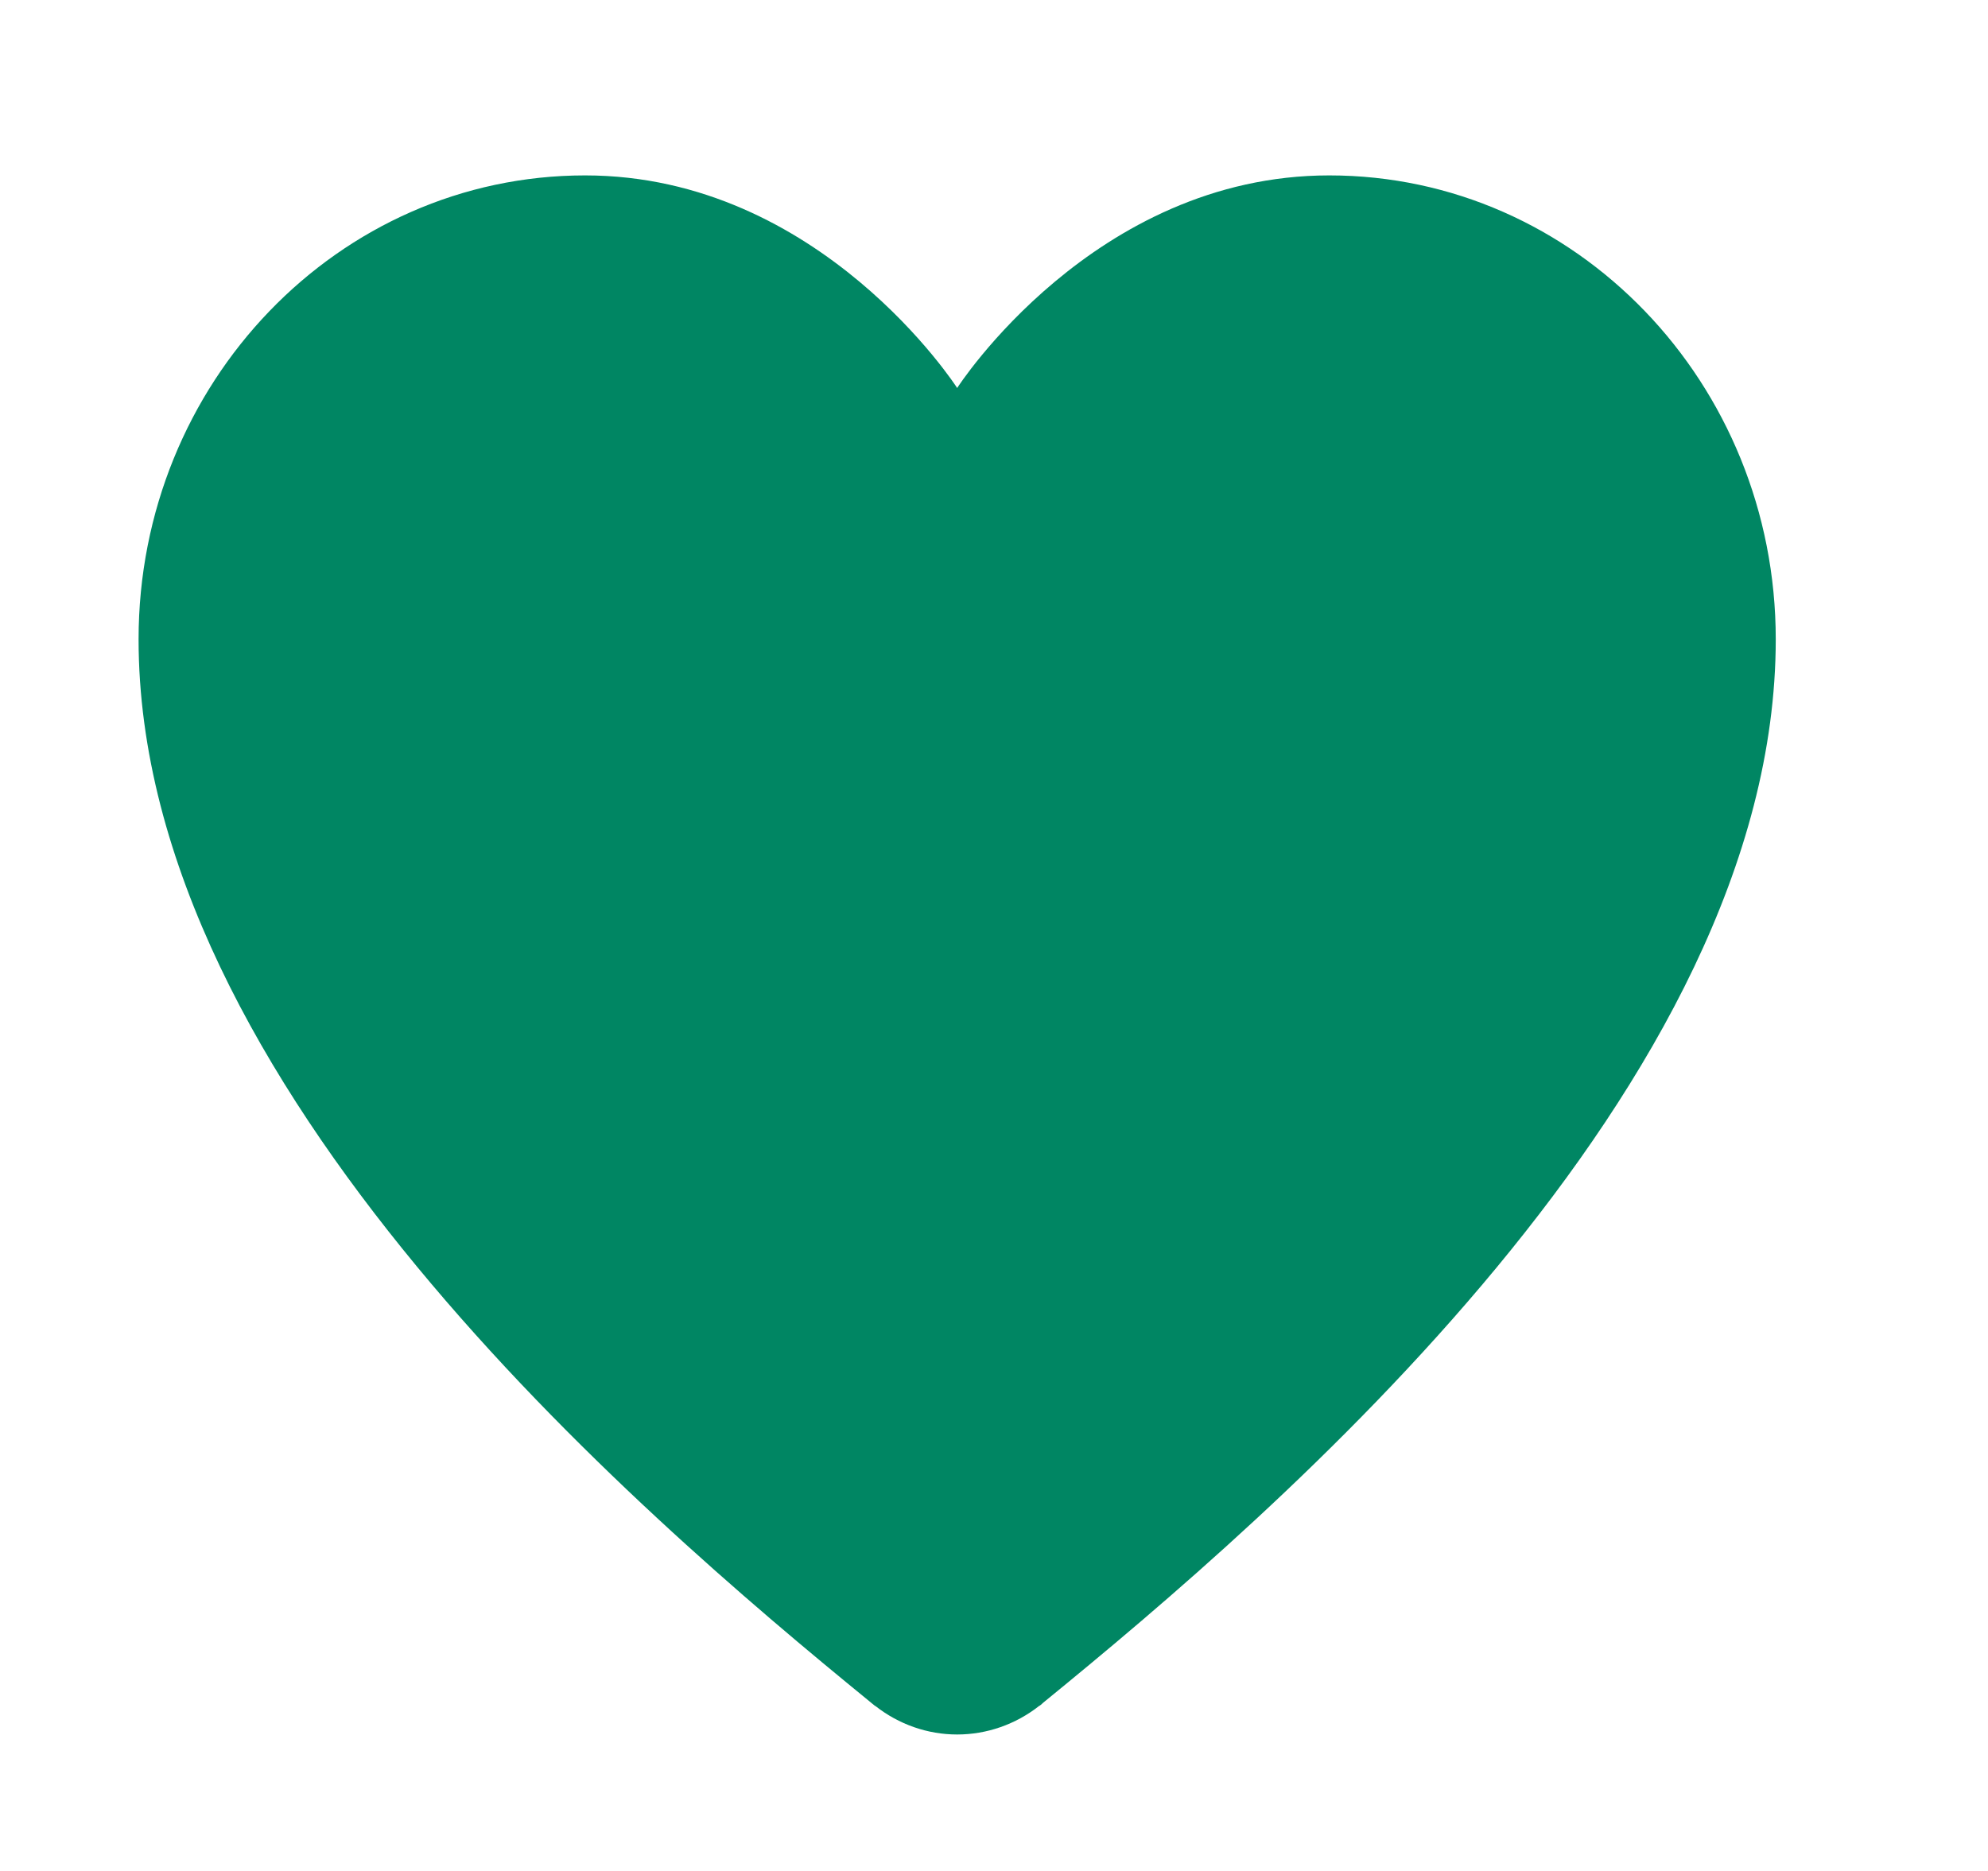 <svg width="17" height="16" viewBox="0 0 17 16" fill="none" xmlns="http://www.w3.org/2000/svg">
<path d="M5.003 1.5C2.894 1.5 1.185 3.276 1.185 5.467C1.185 9.28 5.443 12.924 7.432 14.547C7.434 14.549 7.436 14.55 7.438 14.552C7.451 14.563 7.47 14.579 7.483 14.589L7.484 14.588C7.686 14.747 7.932 14.833 8.185 14.833C8.438 14.833 8.685 14.747 8.887 14.588V14.589C8.891 14.586 8.897 14.582 8.901 14.579C8.904 14.576 8.908 14.573 8.911 14.57C8.915 14.567 8.918 14.563 8.922 14.56C10.905 12.943 15.185 9.289 15.185 5.467C15.185 3.276 13.476 1.5 11.367 1.5C9.352 1.5 8.185 3.318 8.185 3.318C8.185 3.318 7.018 1.5 5.003 1.5Z" fill="#008663"/>
</svg>
